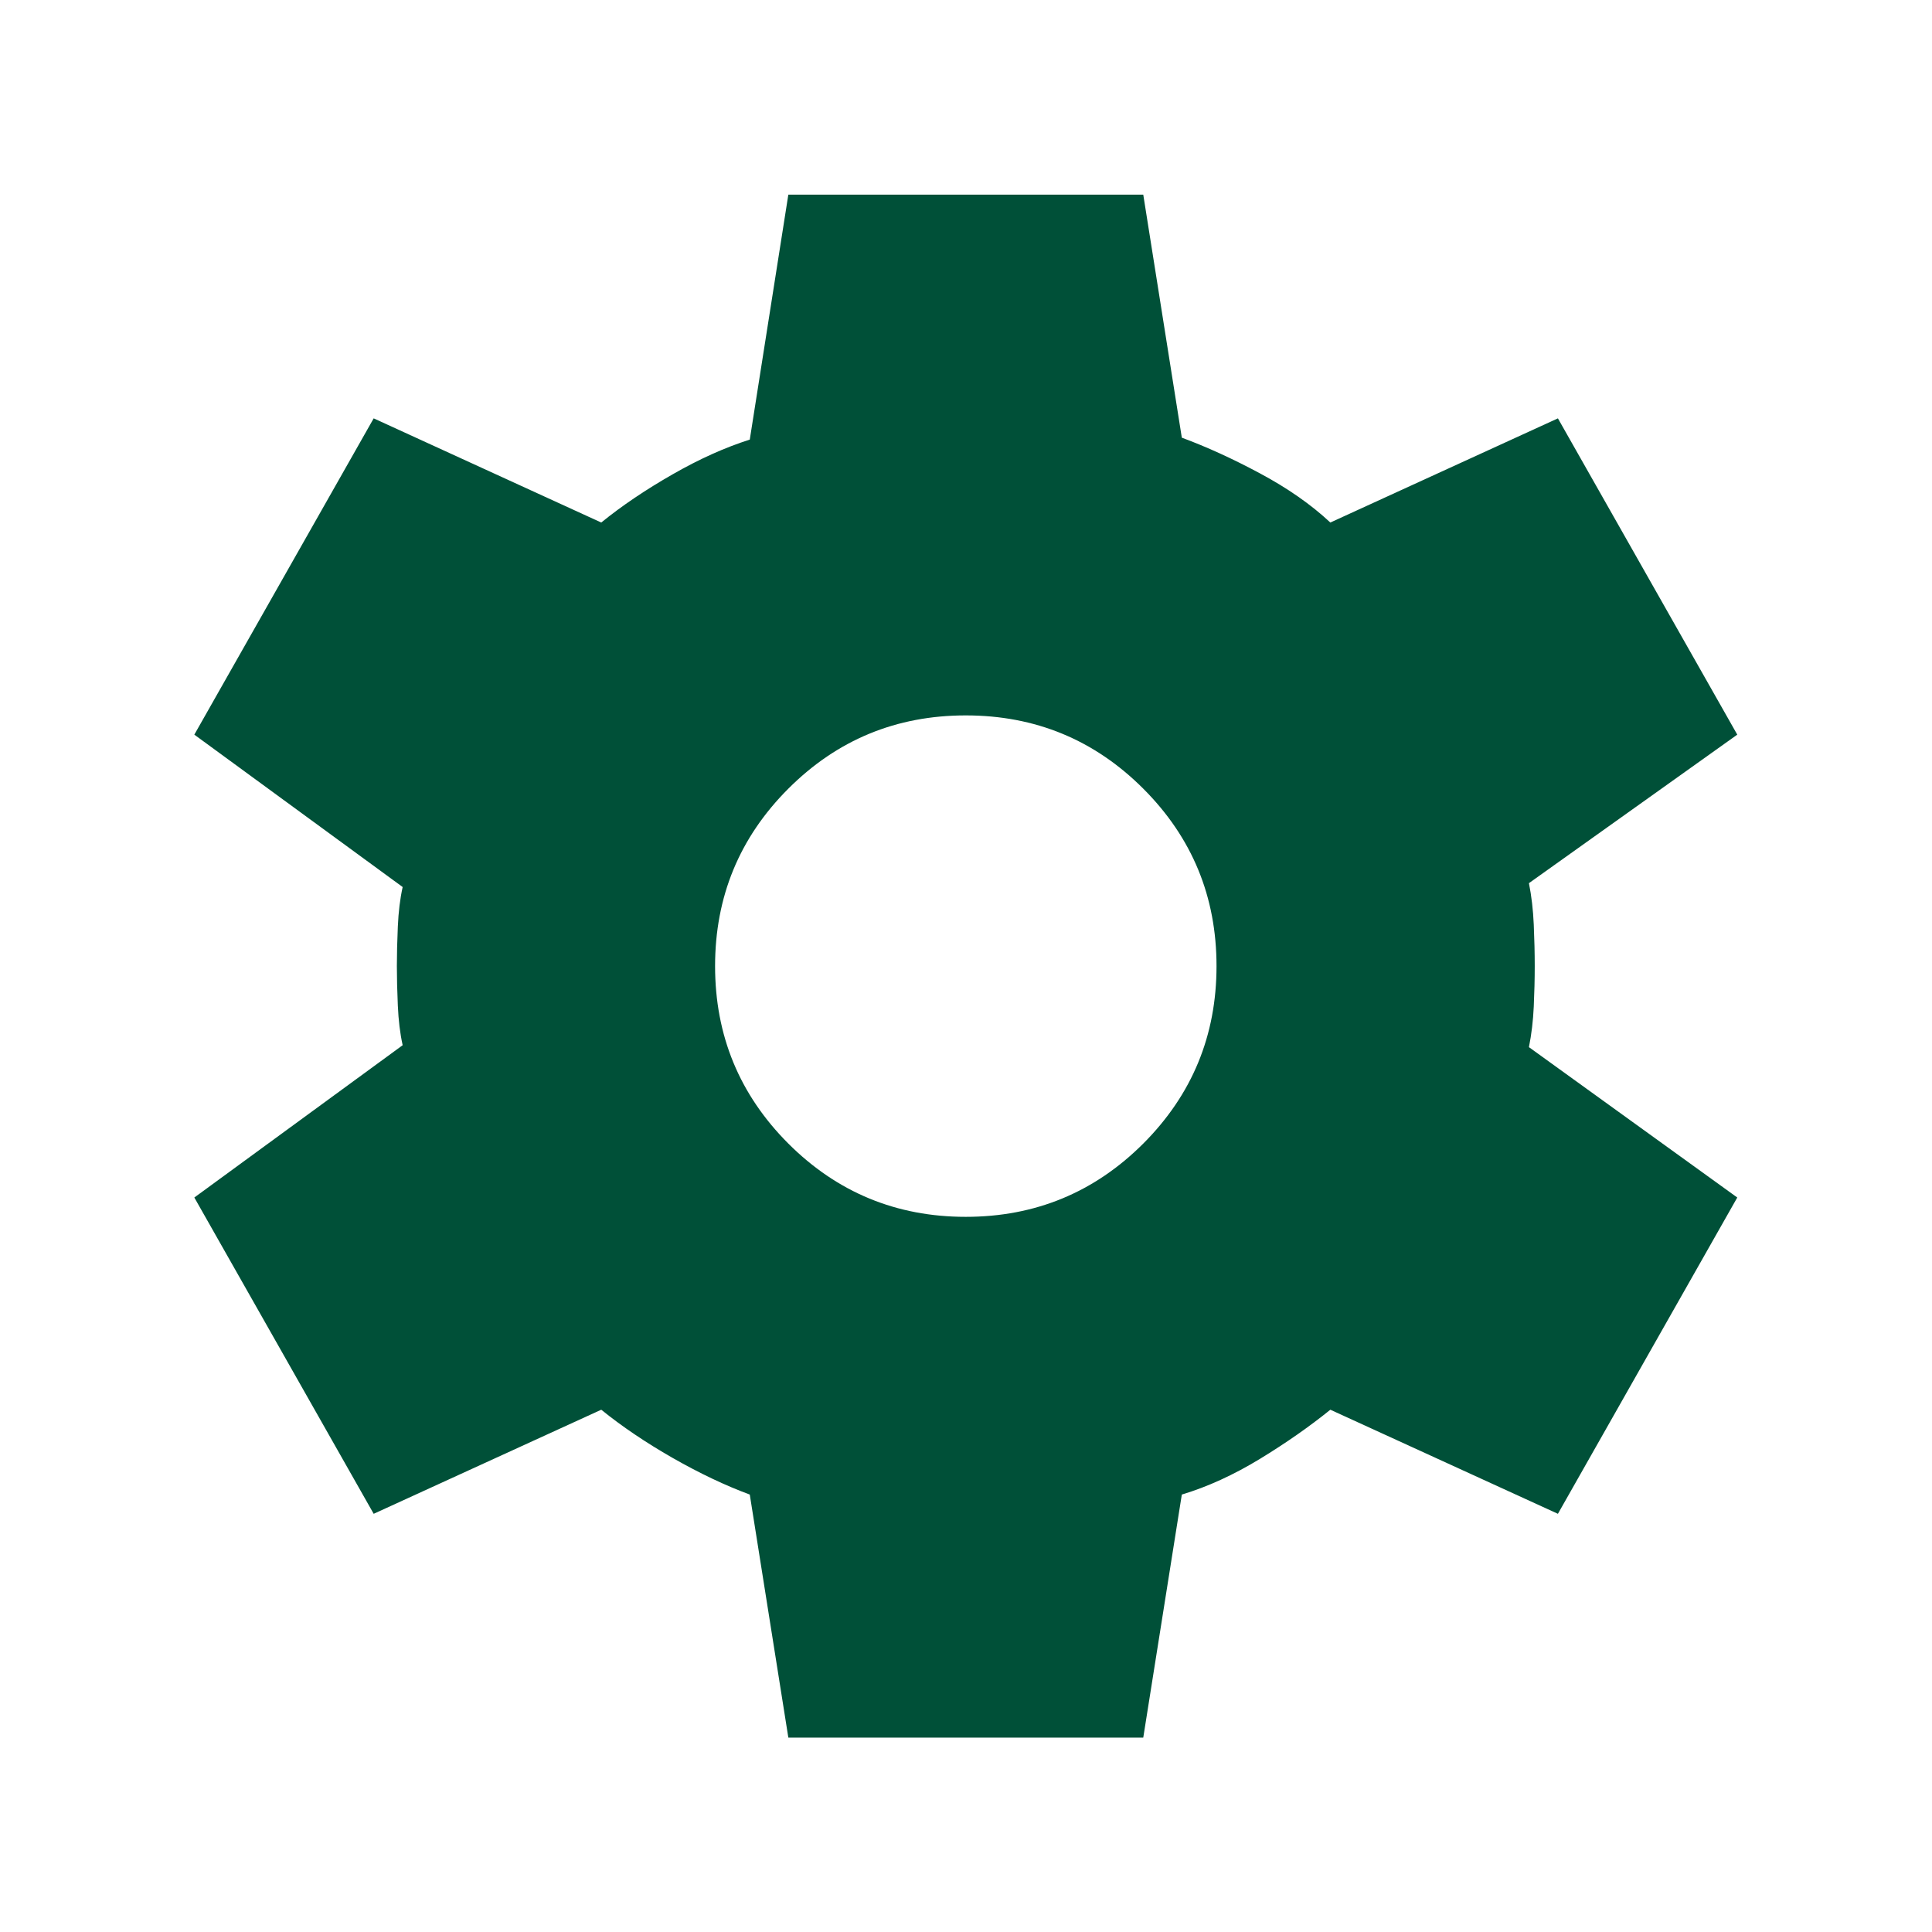 <svg width="24" height="24" viewBox="0 0 24 24" fill="none" xmlns="http://www.w3.org/2000/svg">
<path d="M9.793 21.585L9.314 18.566C9.011 18.454 8.691 18.302 8.356 18.111C8.02 17.919 7.725 17.719 7.469 17.512L4.642 18.805L2.414 14.876L5.002 12.984C4.97 12.84 4.95 12.676 4.942 12.492C4.934 12.309 4.93 12.145 4.93 12.001C4.93 11.858 4.934 11.694 4.942 11.51C4.95 11.326 4.97 11.163 5.002 11.019L2.414 9.126L4.642 5.197L7.469 6.491C7.725 6.283 8.02 6.084 8.356 5.892C8.691 5.7 9.011 5.557 9.314 5.461L9.793 2.418H14.202L14.681 5.437C14.984 5.549 15.308 5.696 15.651 5.88C15.995 6.064 16.286 6.267 16.526 6.491L19.353 5.197L21.581 9.126L18.993 10.971C19.025 11.131 19.045 11.303 19.053 11.486C19.061 11.67 19.065 11.842 19.065 12.001C19.065 12.161 19.061 12.329 19.053 12.504C19.045 12.68 19.025 12.848 18.993 13.008L21.581 14.876L19.353 18.805L16.526 17.512C16.27 17.719 15.979 17.923 15.651 18.123C15.324 18.322 15 18.47 14.681 18.566L14.202 21.585H9.793ZM11.997 15.116C12.86 15.116 13.595 14.812 14.202 14.206C14.809 13.598 15.112 12.864 15.112 12.001C15.112 11.139 14.809 10.404 14.202 9.797C13.595 9.19 12.86 8.887 11.997 8.887C11.135 8.887 10.4 9.19 9.793 9.797C9.186 10.404 8.883 11.139 8.883 12.001C8.883 12.864 9.186 13.598 9.793 14.206C10.4 14.812 11.135 15.116 11.997 15.116Z" fill="#005038"/>
</svg>
